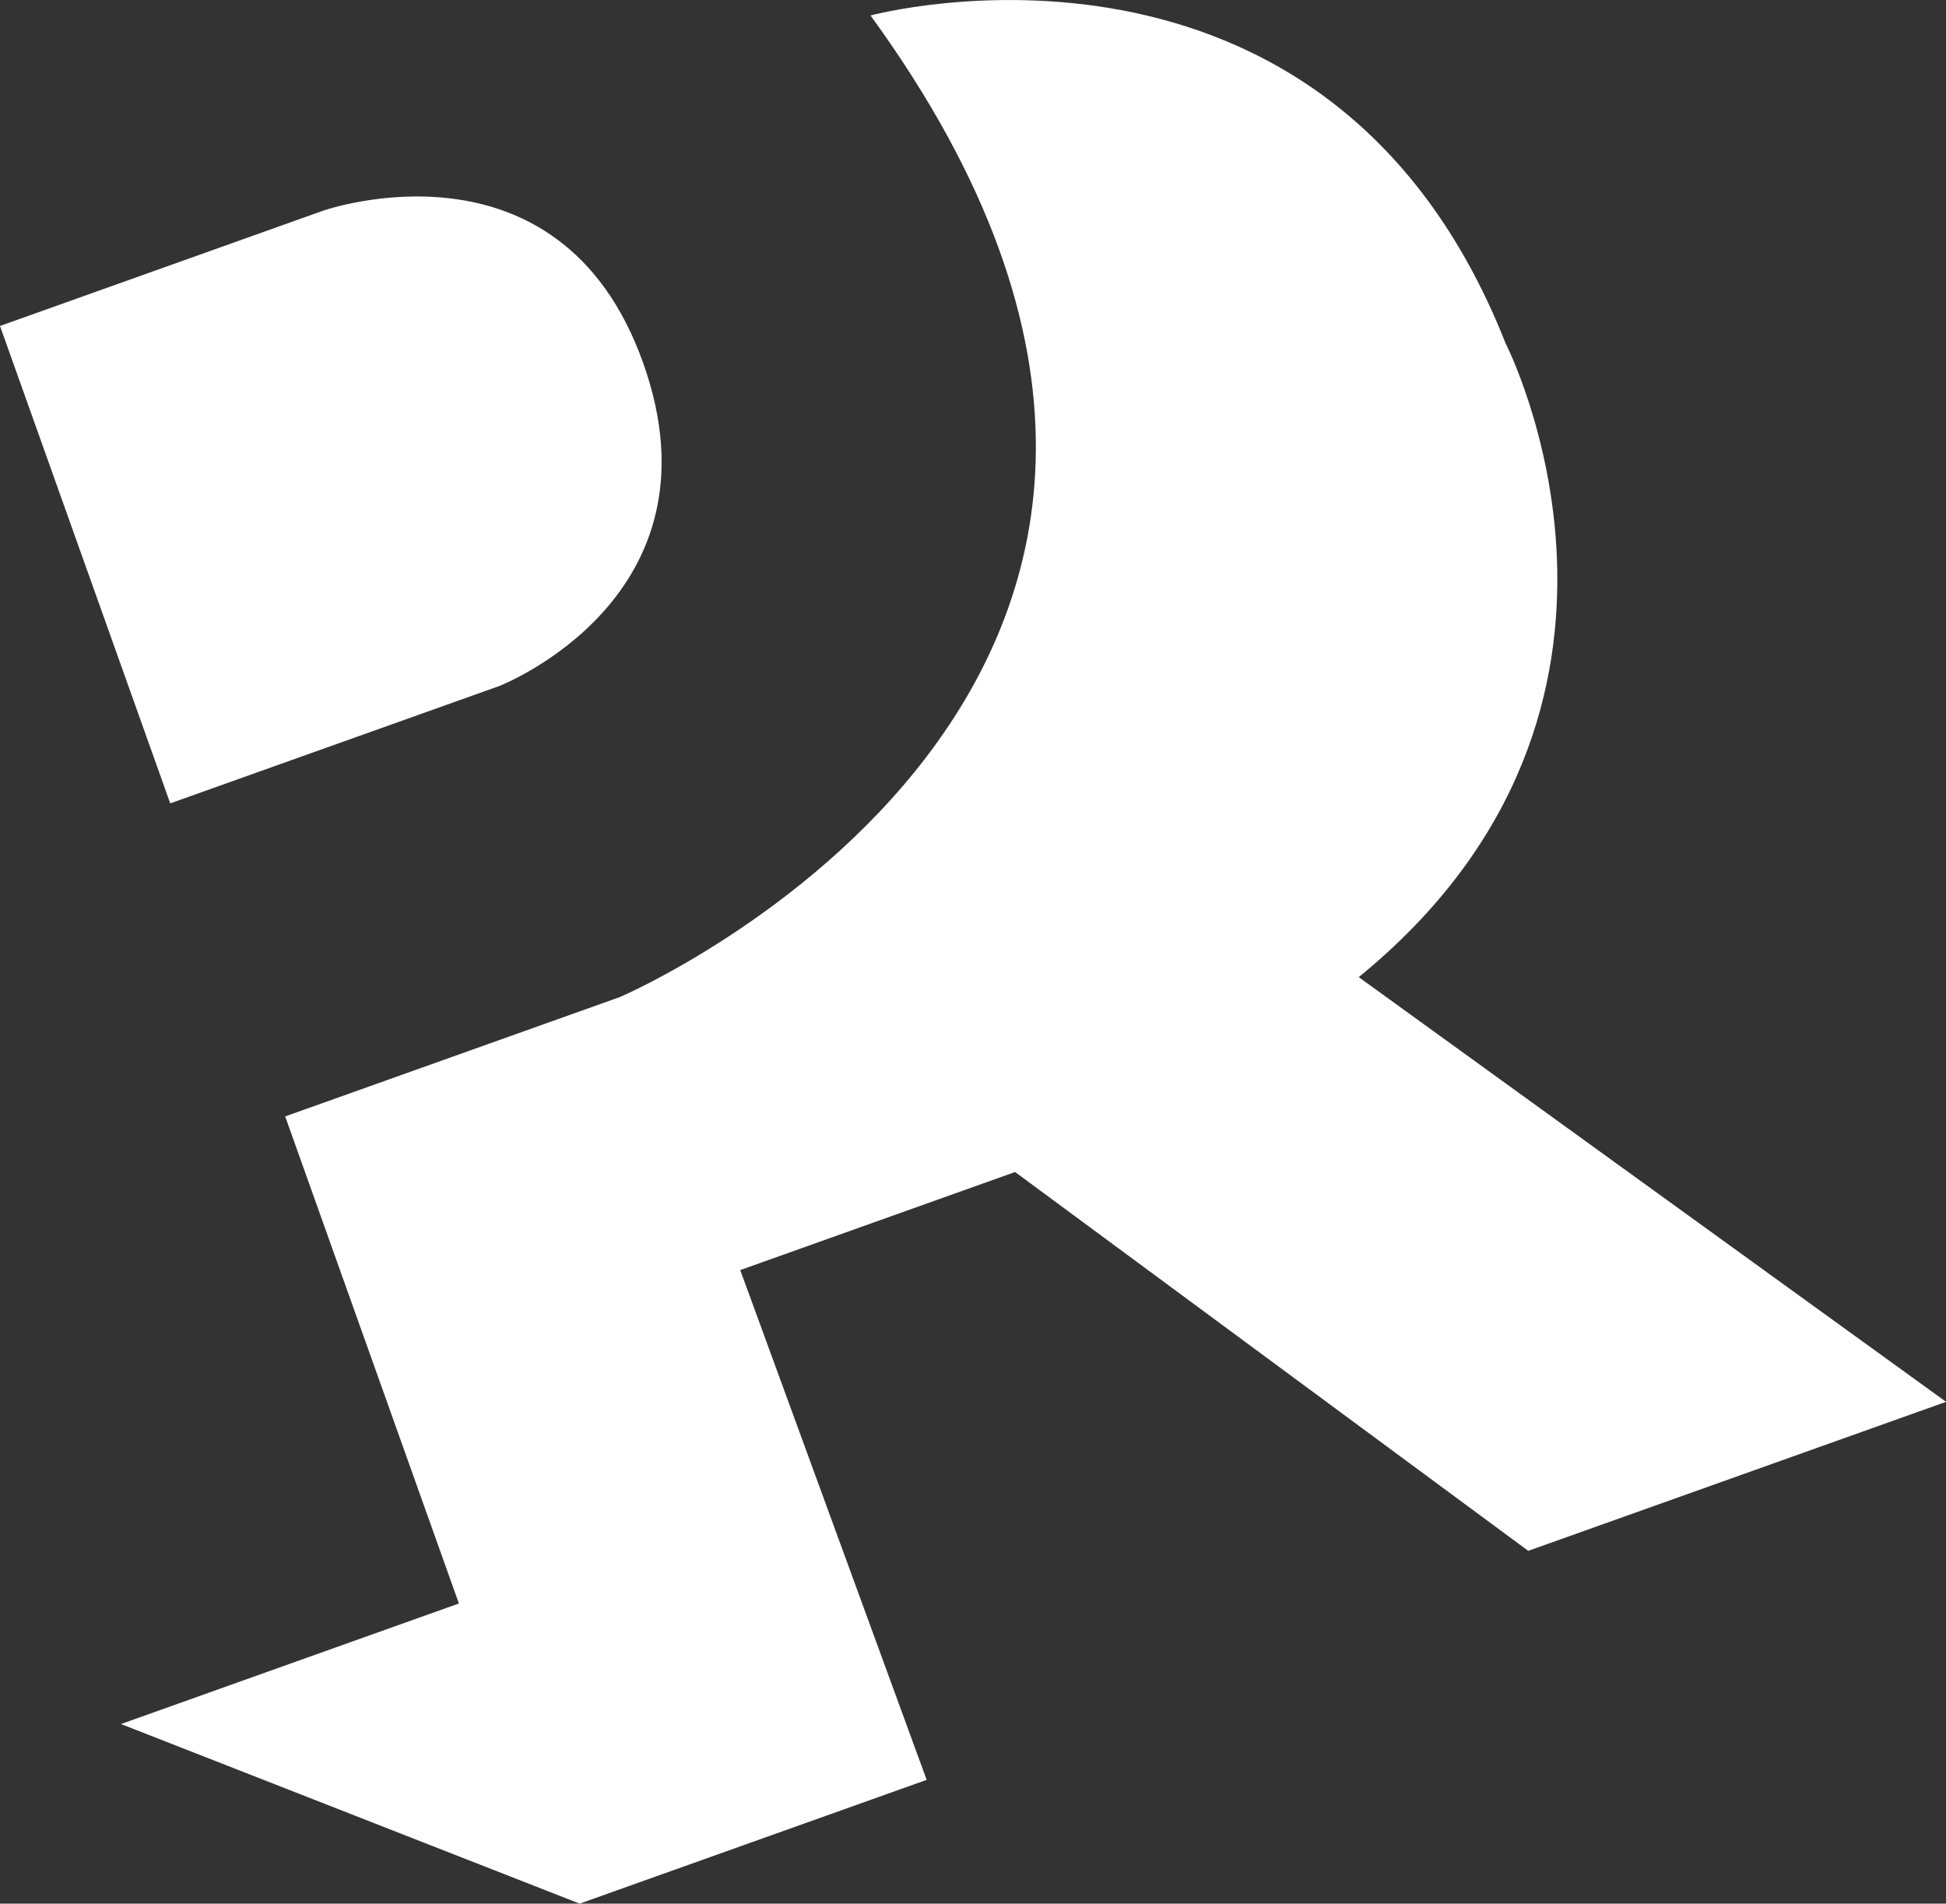 <?xml version="1.0" encoding="UTF-8"?>
<svg id="objects" xmlns="http://www.w3.org/2000/svg" viewBox="0 0 263.94 258.19">
  <rect x="0" y="0" width="263.94" height="258.19" fill="#333333" stroke="none"/>
  <defs>
    <style>
      .cls-1 {
        fill: #fff;
      }
    </style>
  </defs>
  <path class="cls-1" d="M125.69,241.4l-47.07,16.79-62.21-24.36,45.83-16.35-23.56-66.06,45.42-16.2S183.81,92.45,118.07,2.1c0,0,61.98-16.75,86.13,44.45,0,0,25.22,49.15-19.91,85.98l79.66,57.6-56.67,20.21-69.6-51.38-37.28,13.3,25.29,69.15Z"/>
  <path class="cls-1" d="M23.09,108.96L0,44.21l43.78-15.62s32.06-11.3,43.44,20.6c11.38,31.91-19.52,43.86-19.52,43.86l-44.61,15.91Z"/>
</svg>